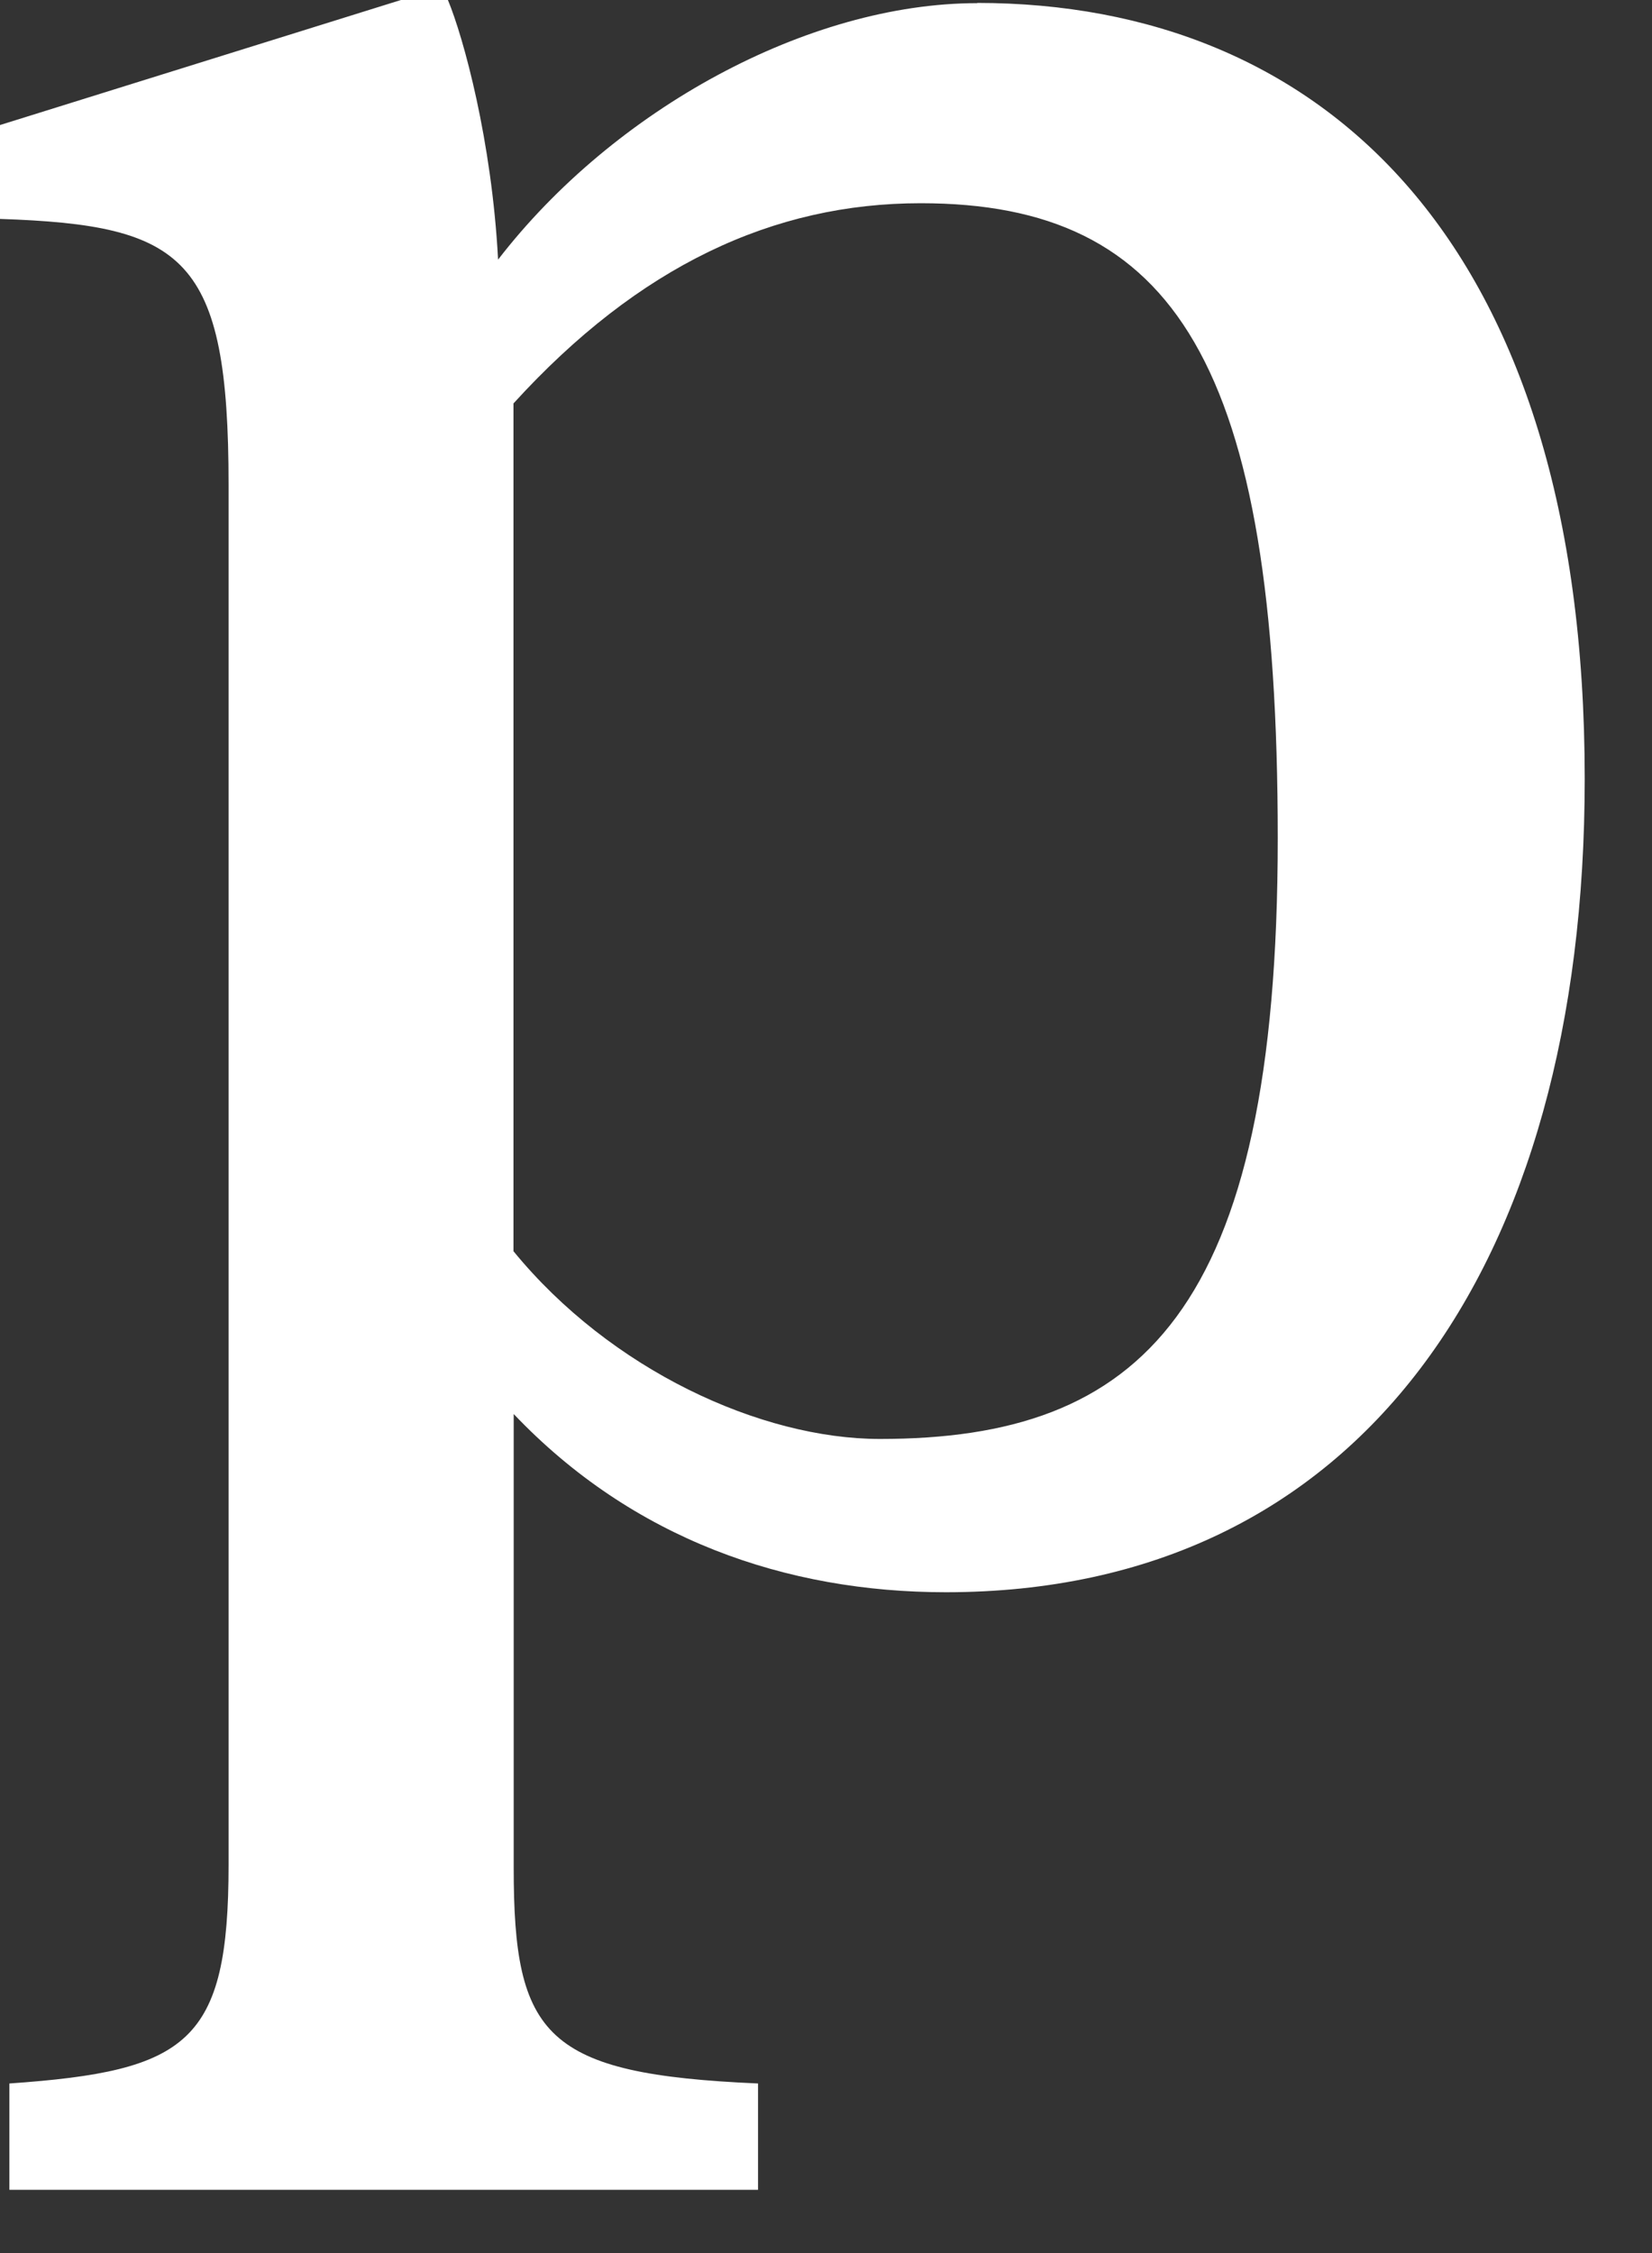 <?xml version="1.0" encoding="utf-8"?>
<svg xmlns="http://www.w3.org/2000/svg" fill="none" height="100%" overflow="visible" preserveAspectRatio="none" style="display: block;" viewBox="0 0 22 30" width="100%">
<rect x="0" y="0" width="22" height="30" fill="#333333" stroke="none"/>
<path d="M13.012 0.039C17.601 0.039 21.104 3.204 21.104 10.37C21.104 16.87 18.102 21.201 12.596 21.201C10.469 21.201 8.425 20.493 6.841 18.828V24.868C6.841 27.117 7.259 27.618 10.095 27.742V29.158H0.125V27.742C2.503 27.576 3.044 27.2 3.044 24.827V6.456C3.044 3.416 2.46 2.998 0 2.915V1.665L5.339 0H5.965C6.173 0.5 6.55 1.875 6.633 3.457C8.175 1.458 10.762 0.042 13.014 0.042L13.012 0.039ZM12.261 2.706C10.3 2.706 8.508 3.538 6.838 5.372V16.66C8.132 18.242 10.134 19.16 11.718 19.16C15.18 19.16 17.016 17.495 17.016 11.161C17.016 4.828 15.64 2.706 12.261 2.706Z" fill="white" id="Vector"/>
</svg>